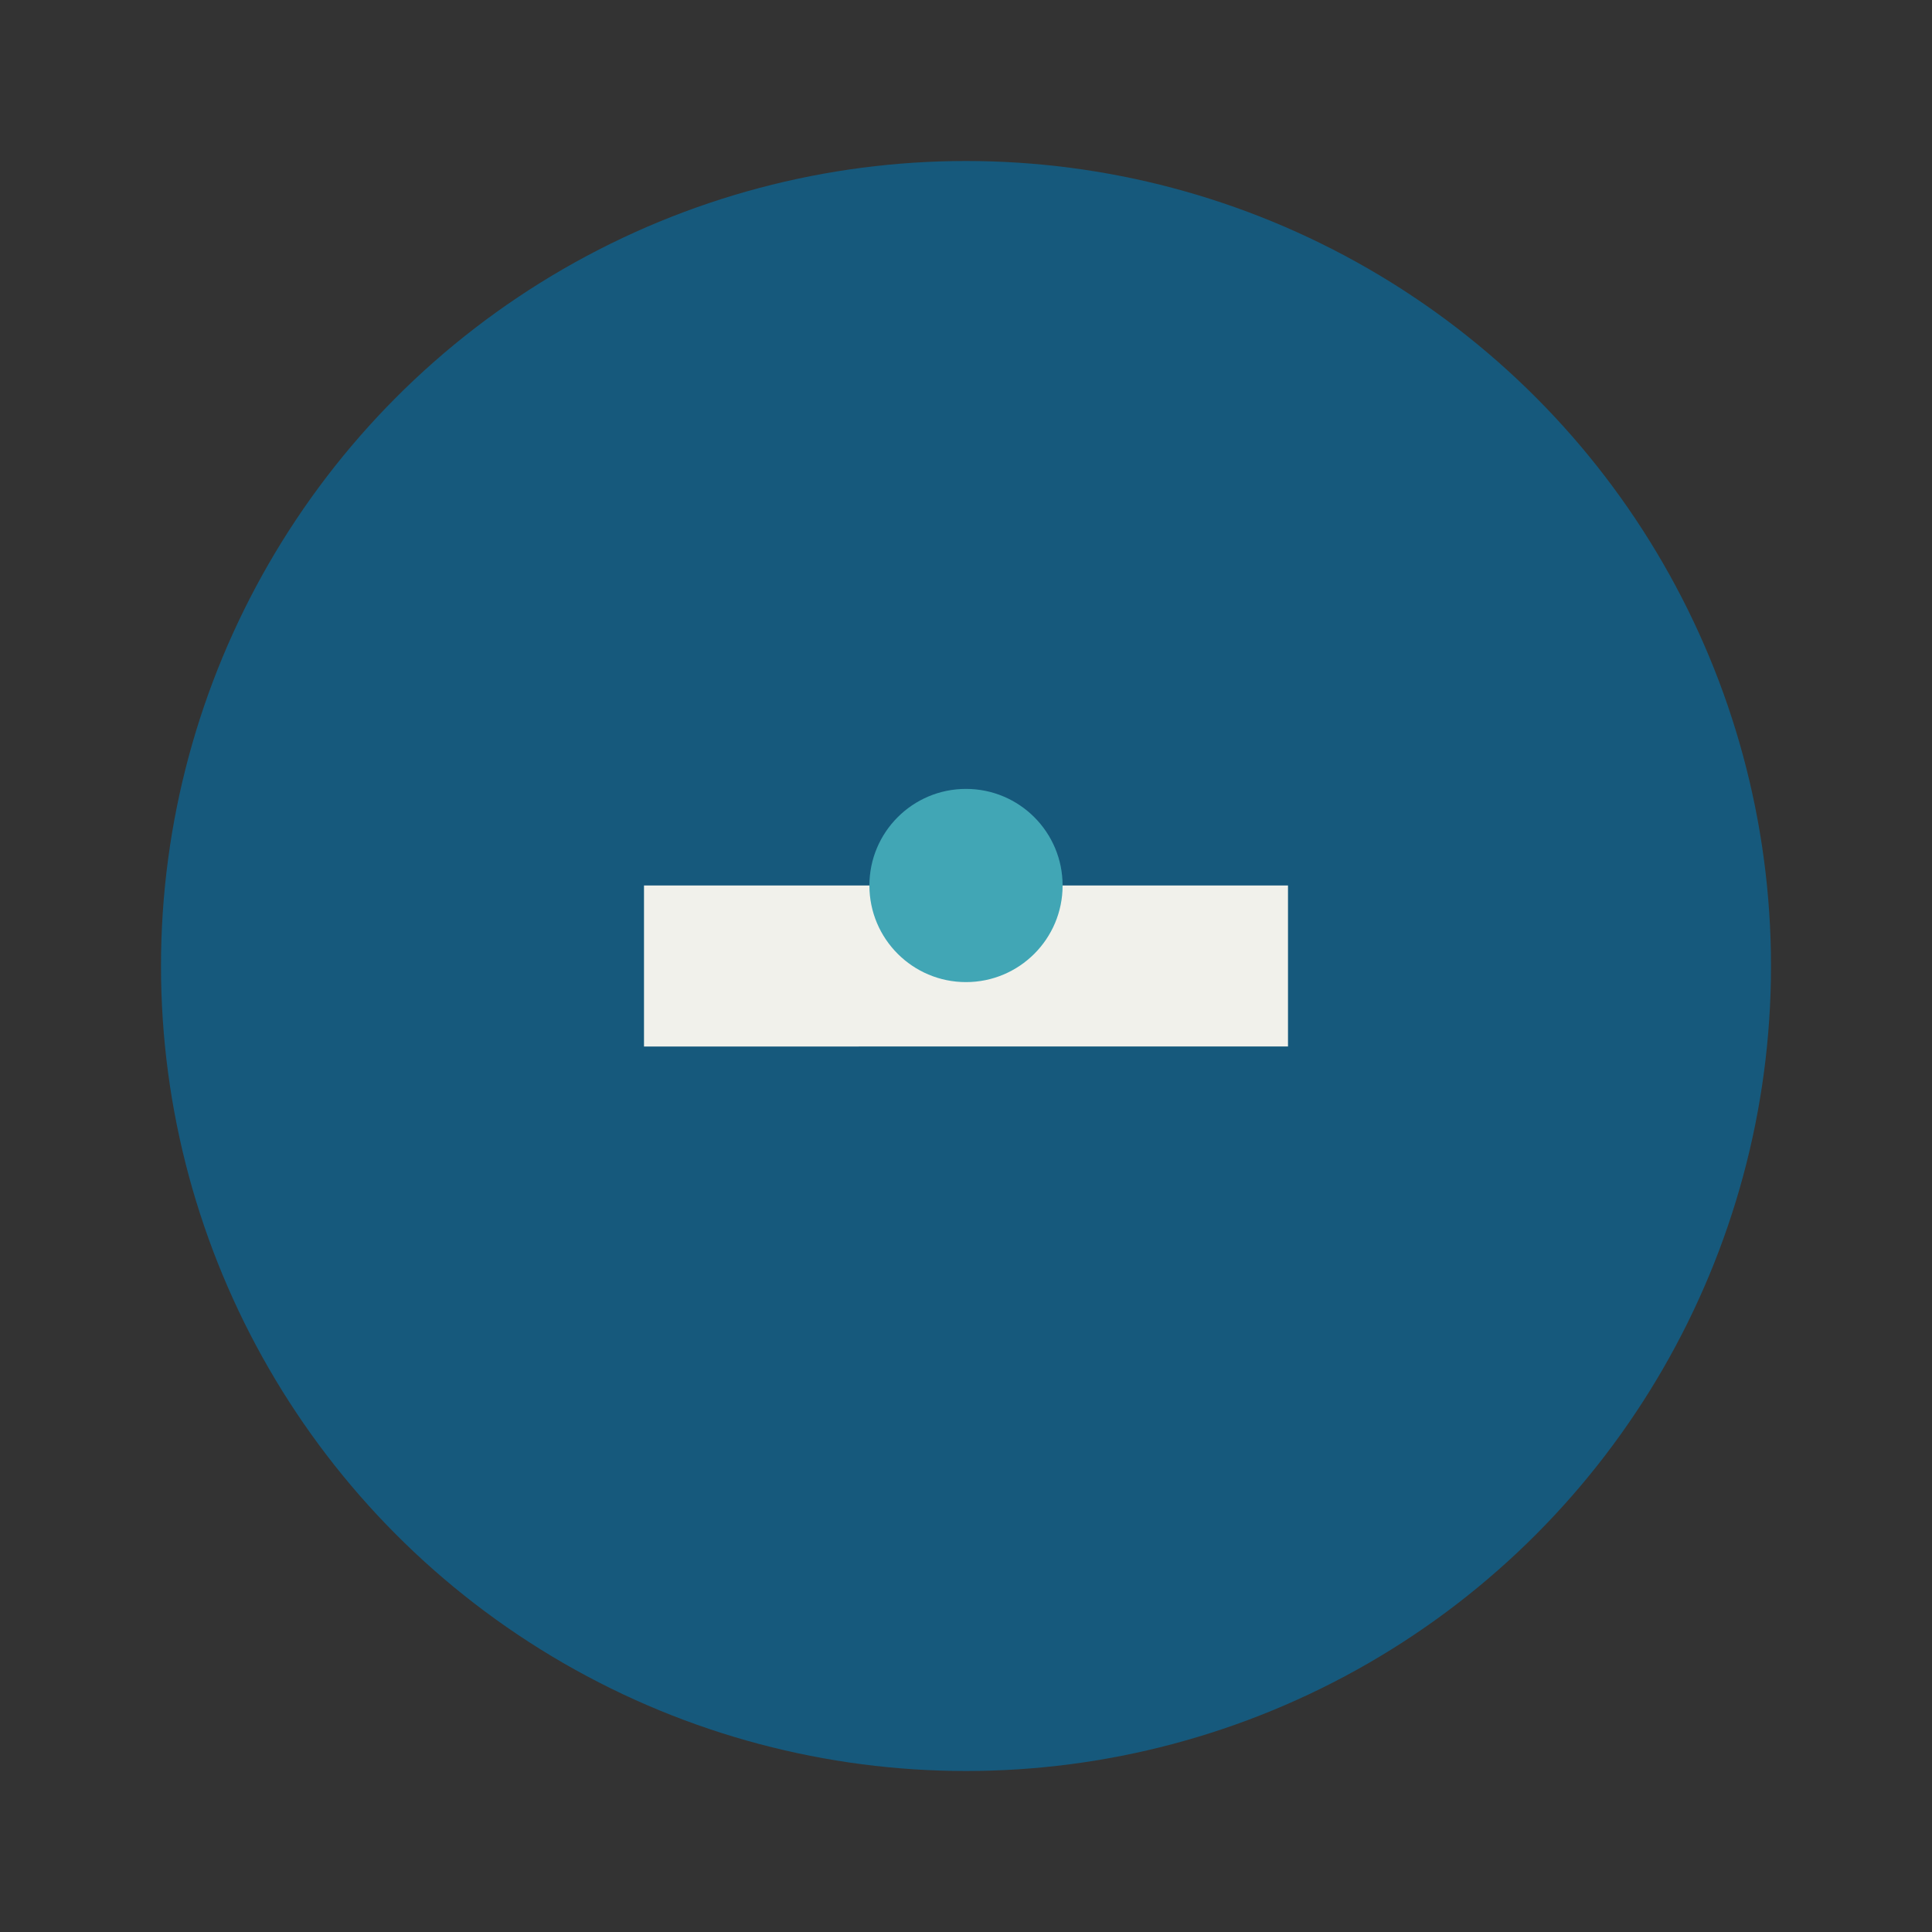 <?xml version="1.0" encoding="UTF-8"?>
<svg xmlns="http://www.w3.org/2000/svg" viewBox="0 0 24 24" width="32" height="32"><rect x="0" y="0" width="24" height="24" fill="#333333" stroke="none"/><circle cx="12" cy="12" r="10" fill="#16597C"/><path d="M8 11h8v2H8z" fill="#F1F1EB"/><circle cx="12" cy="11" r="1.2" fill="#41A6B5"/></svg>